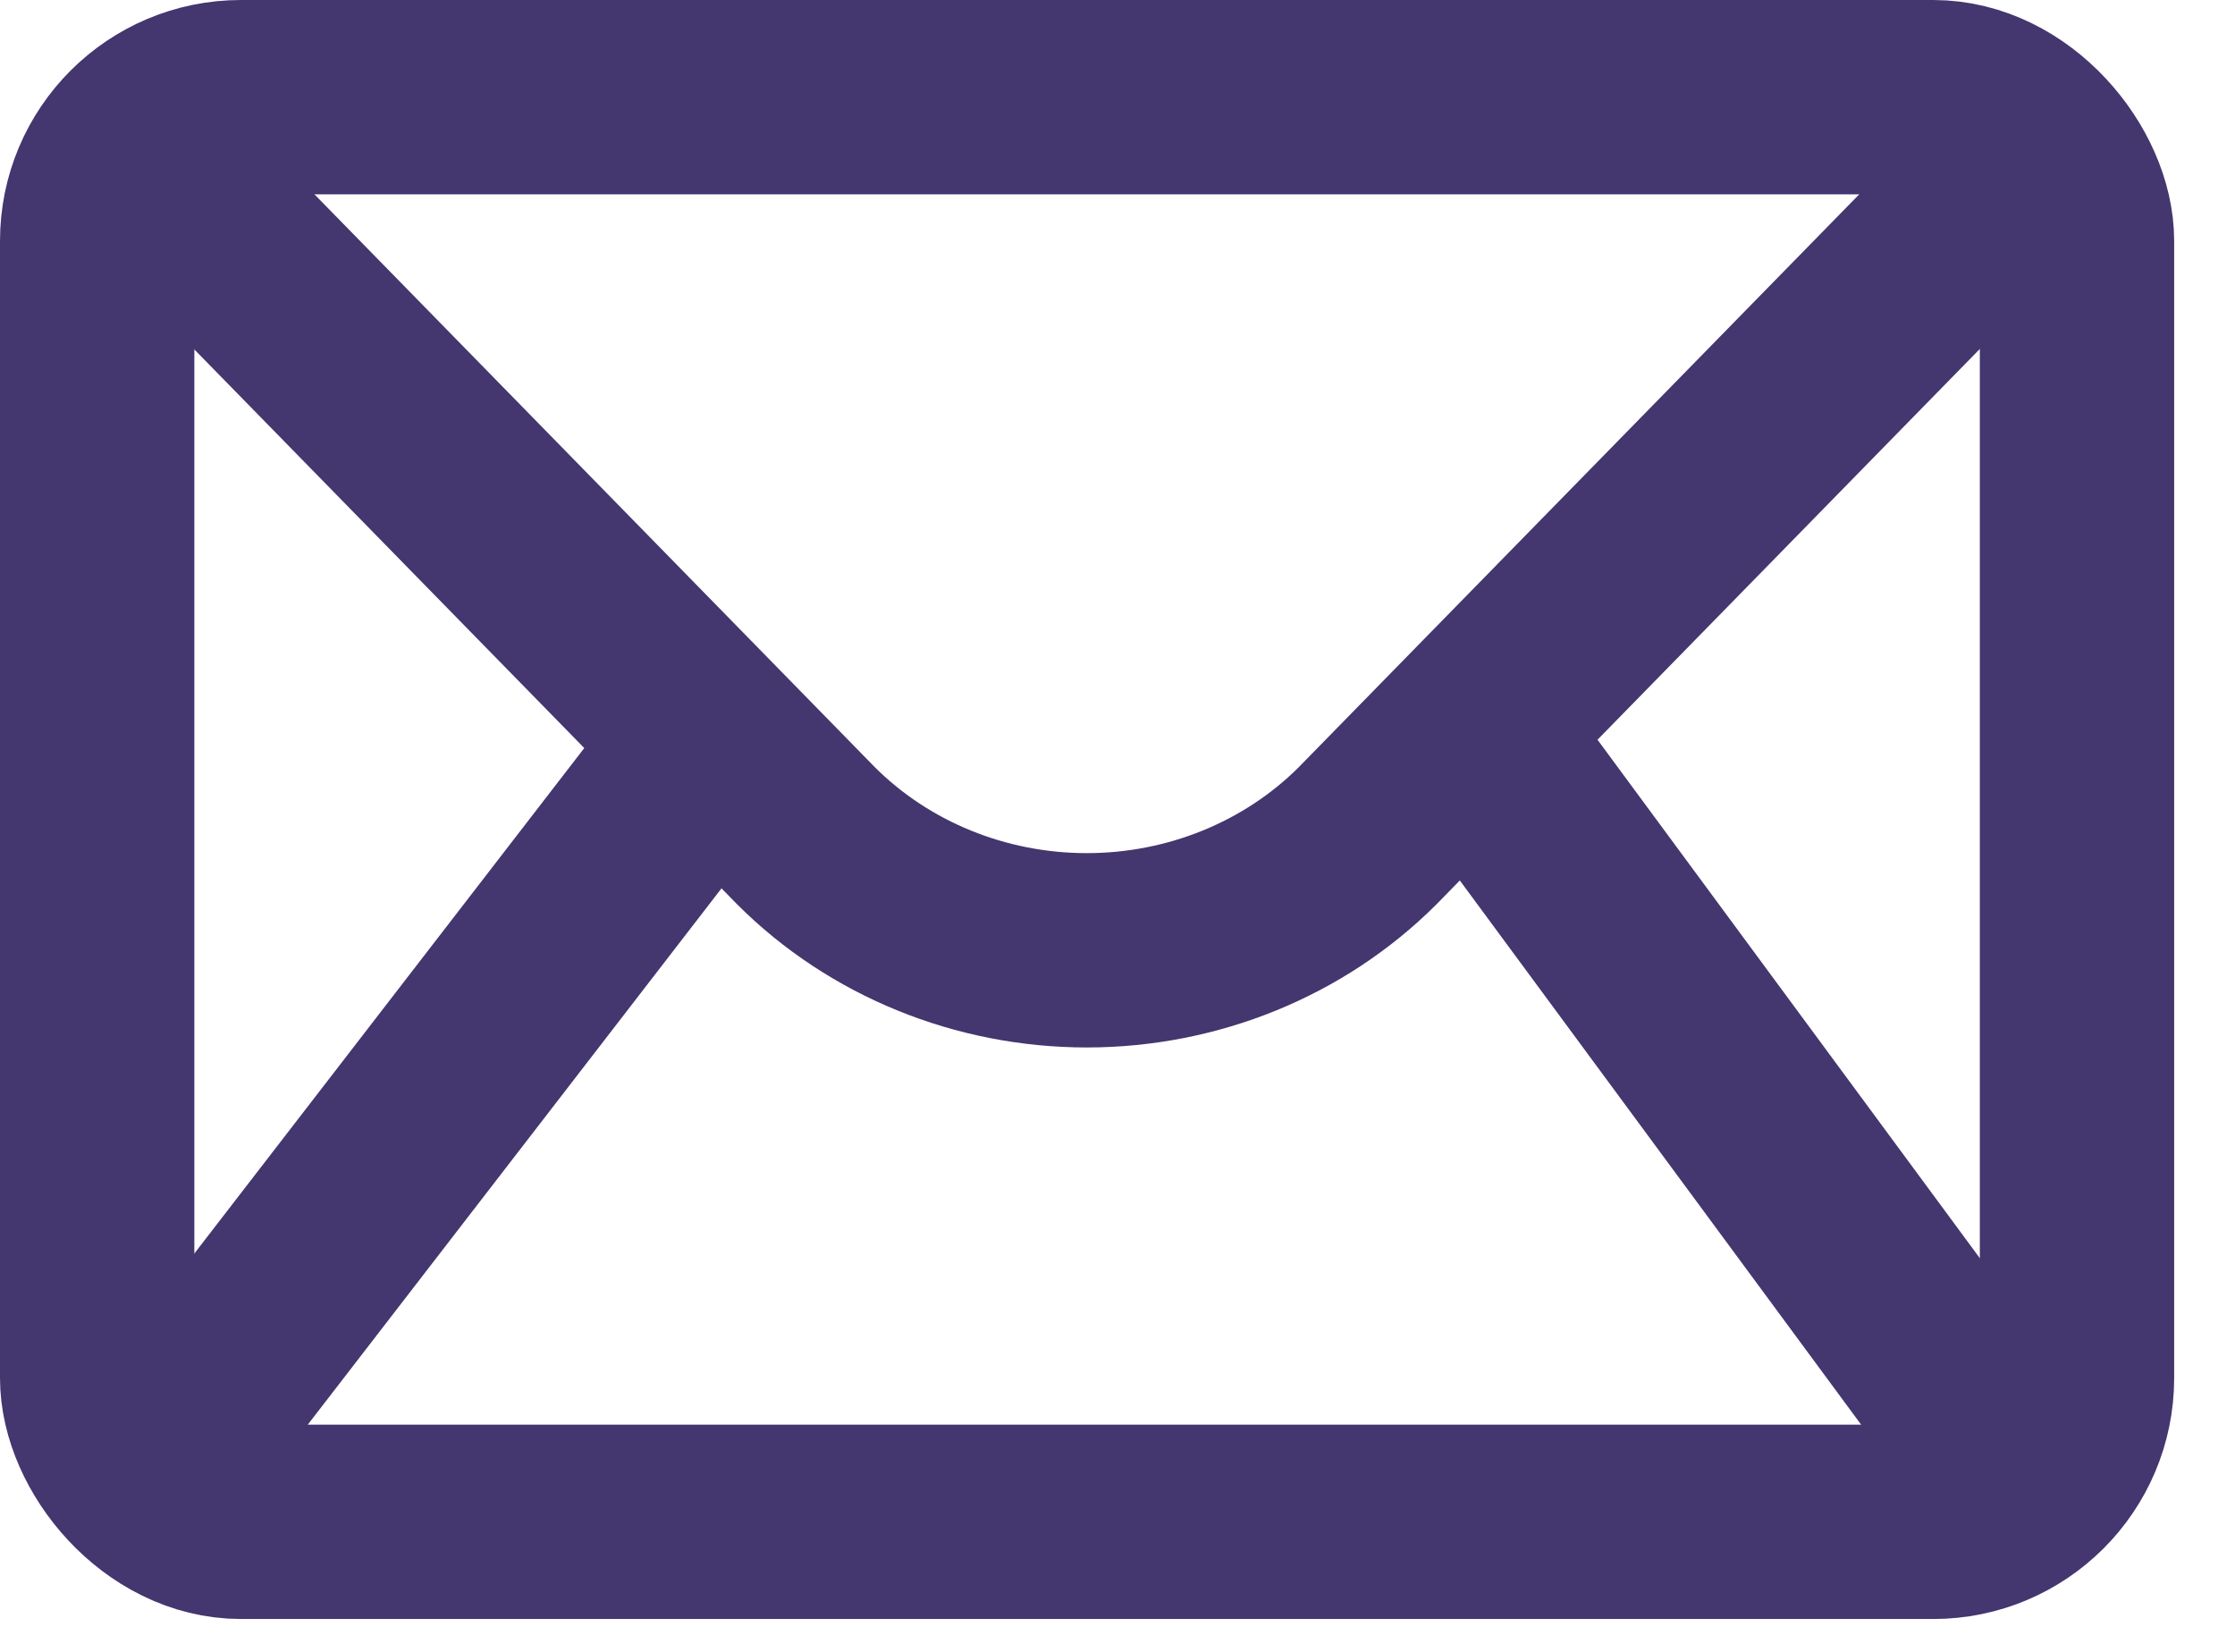 <?xml version="1.0" encoding="UTF-8"?>
<svg width="23px" height="17px" viewBox="0 0 23 17" version="1.1" xmlns="http://www.w3.org/2000/svg" xmlns:xlink="http://www.w3.org/1999/xlink">
    <!-- Generator: Sketch 43.1 (39012) - http://www.bohemiancoding.com/sketch -->
    <title>Mail</title>
    <desc>Created with Sketch.</desc>
    <defs></defs>
    <g id="Symbols" stroke="none" stroke-width="1" fill="none" fill-rule="evenodd">
        <g id="contact" transform="translate(-734, -229)" stroke-width="2" stroke="#44366F">
            <g id="Mail">
                <g transform="translate(735, 230)">
                    <rect id="Rectangle-path" x="0" y="0" width="20.374" height="14.662" rx="1.48"></rect>
                    <path d="M20.018,0.503 L13.071,7.604 C12.318,8.355 11.275,8.78 10.184,8.78 C9.093,8.78 8.05,8.355 7.297,7.604 L0.357,0.509" id="Shape" stroke-linejoin="round"></path>
                    <path d="M14.128,6.519 L19.833,14.256" id="Shape" stroke-linejoin="round"></path>
                    <path d="M6.354,6.597 L0.446,14.256" id="Shape" stroke-linejoin="round"></path>
                </g>
            </g>
        </g>
    </g>
</svg>